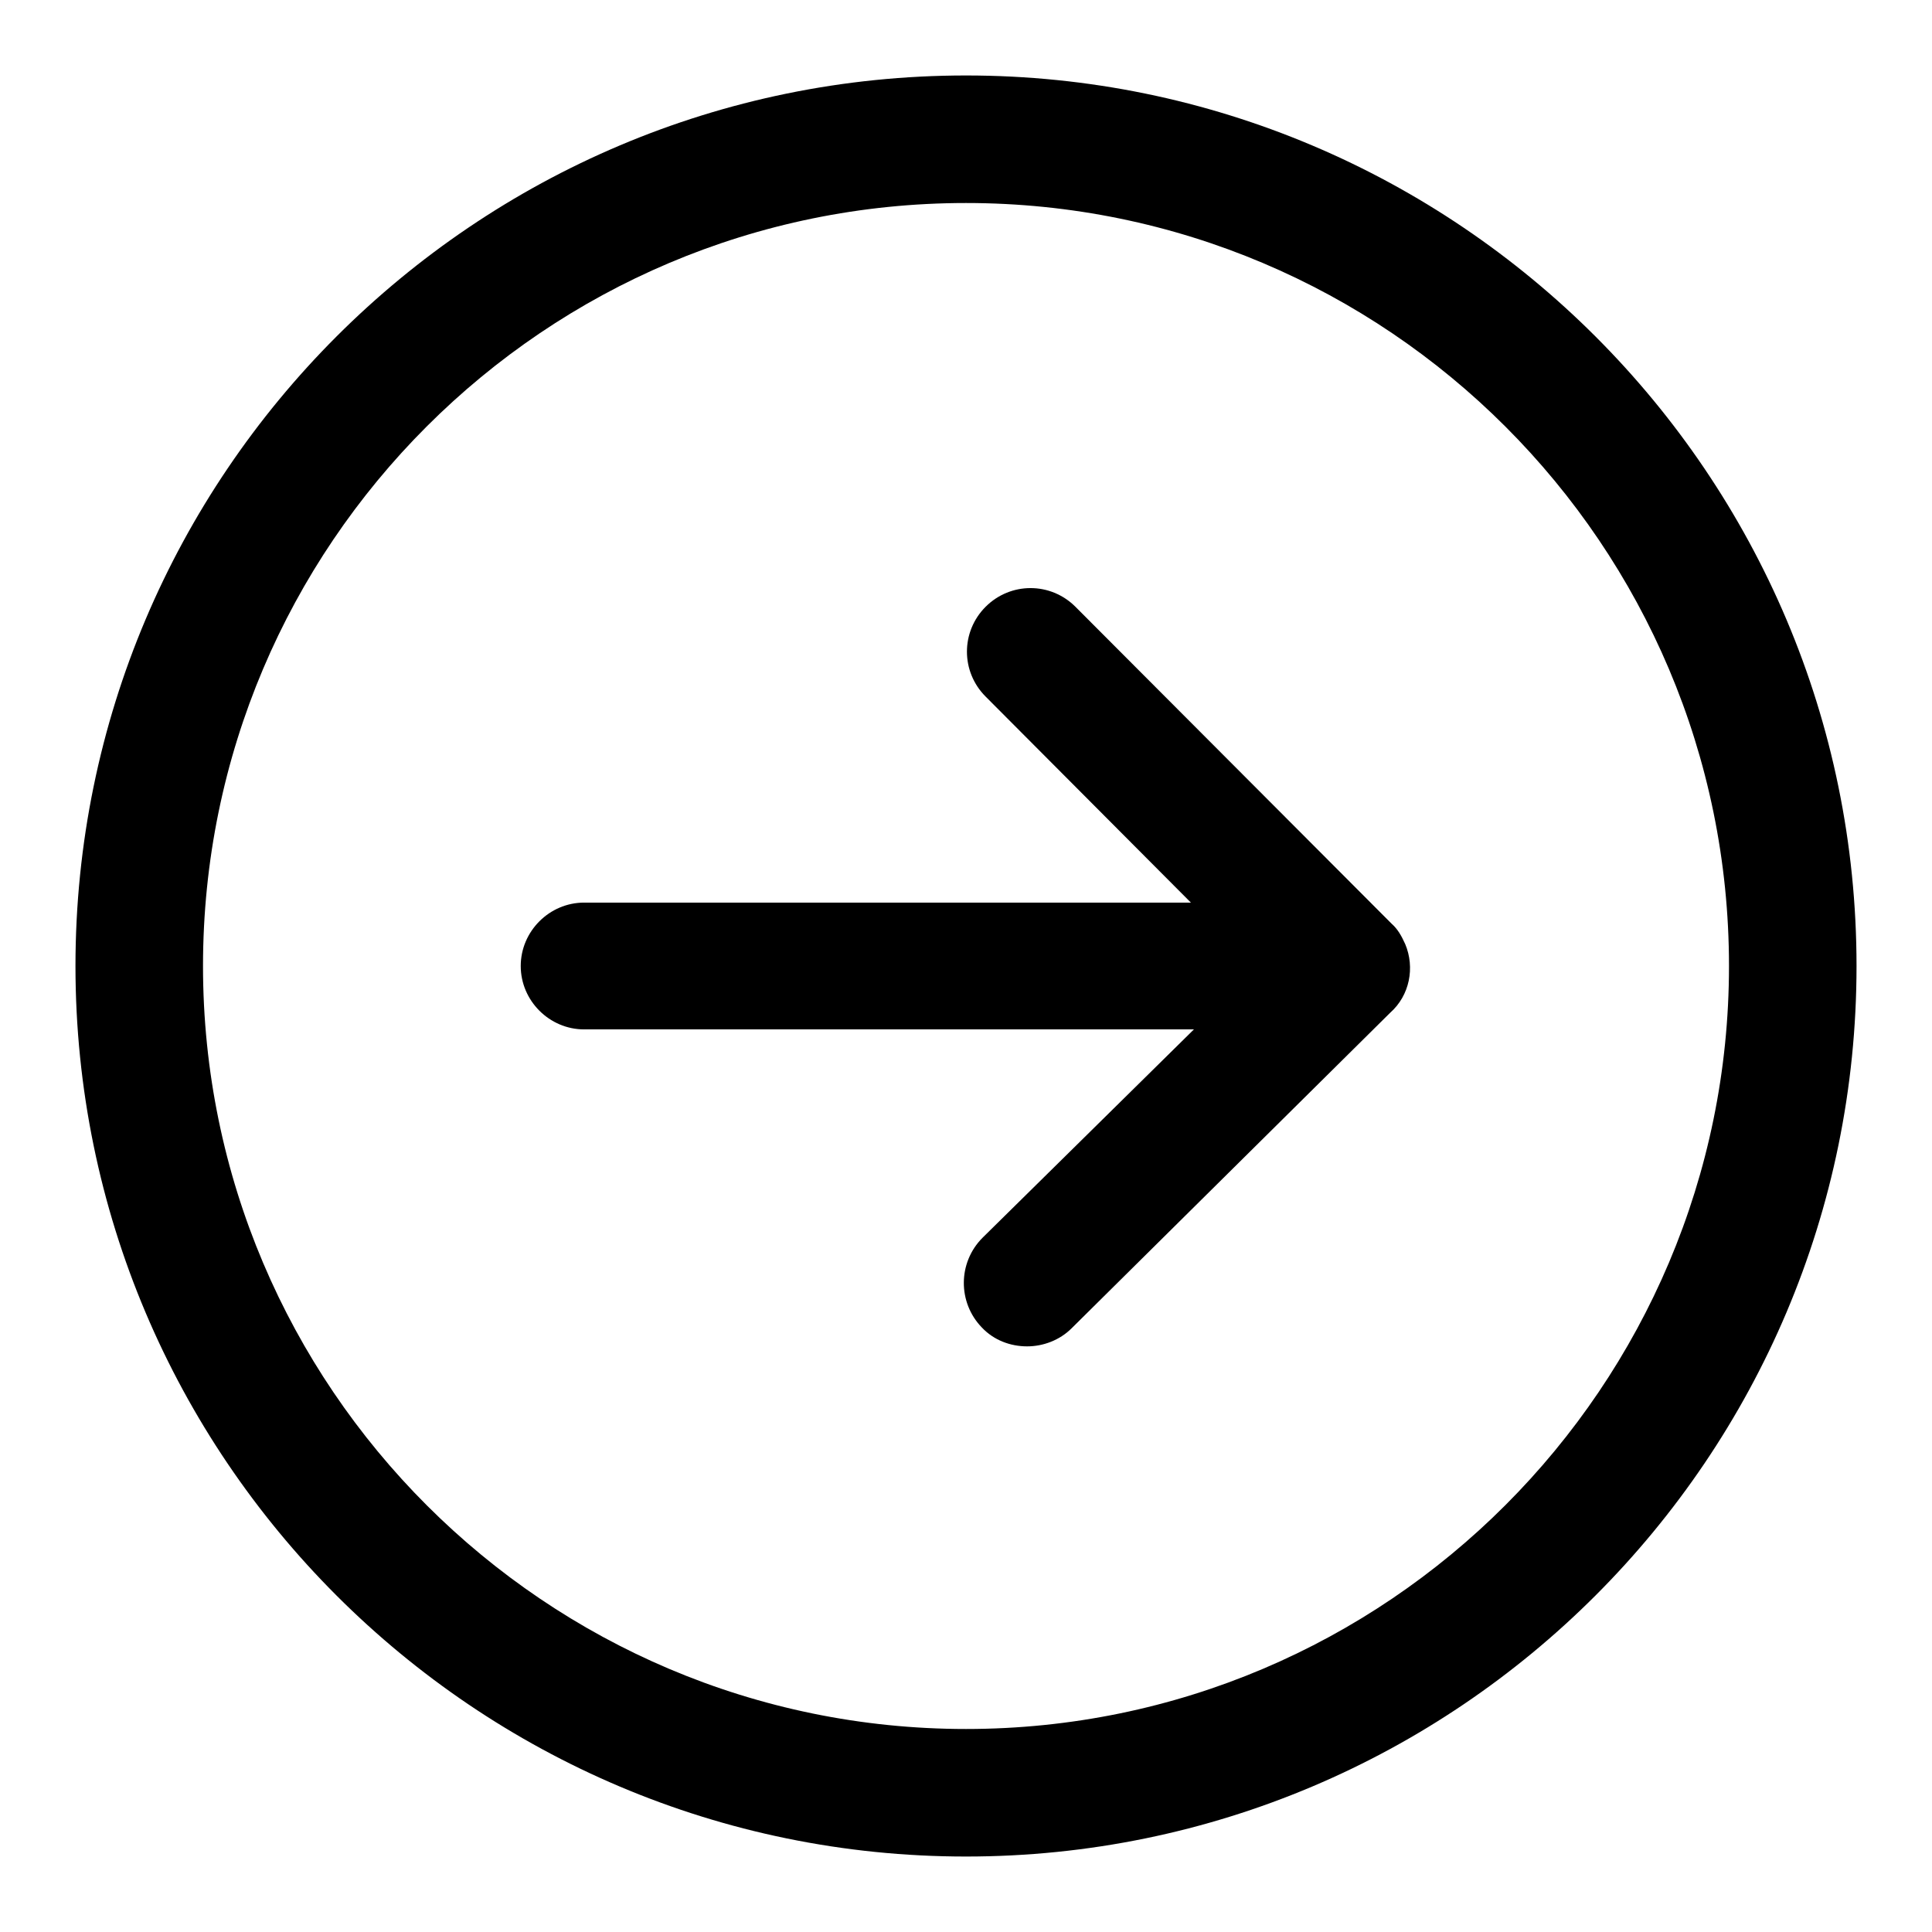 <?xml version="1.0" encoding="utf-8"?>
<!-- Svg Vector Icons : http://www.onlinewebfonts.com/icon -->
<!DOCTYPE svg PUBLIC "-//W3C//DTD SVG 1.1//EN" "http://www.w3.org/Graphics/SVG/1.1/DTD/svg11.dtd">
<svg version="1.1" xmlns="http://www.w3.org/2000/svg" xmlns:xlink="http://www.w3.org/1999/xlink" x="0px" y="0px" viewBox="0 0 256 256" enable-background="new 0 0 256 256" xml:space="preserve">
<g><g><path fill="#000000" d="M128,246c-65.1,0-118-52.9-118-118C10,62.9,62.9,10,128,10c65.1,0,118,52.9,118,118C246,193.1,193.1,246,128,246z M128,26.9C72.2,26.9,26.9,72.2,26.9,128c0,55.8,45.4,101.1,101.1,101.1c55.8,0,101.1-45.4,101.1-101.1C229.1,72.2,183.8,26.9,128,26.9z"/><path fill="#000000" d="M186.2,125.1C186.2,125.1,186.2,125.1,186.2,125.1c-0.5-1.1-1-2-1.8-2.7c0,0,0,0,0,0c0,0,0,0,0,0l-41.9-42c-3.3-3.3-8.6-3.3-11.9,0s-3.3,8.6,0,11.9l27.2,27.3H77.4c-4.6,0-8.4,3.8-8.4,8.4c0,4.6,3.8,8.4,8.4,8.4h80.8l-28,27.6c-3.3,3.3-3.3,8.6-0.1,11.9c1.6,1.7,3.8,2.5,6,2.5c2.1,0,4.3-0.8,5.9-2.4l42.2-41.8C186.8,131.9,187.5,128.2,186.2,125.1z"/></g></g>
</svg>